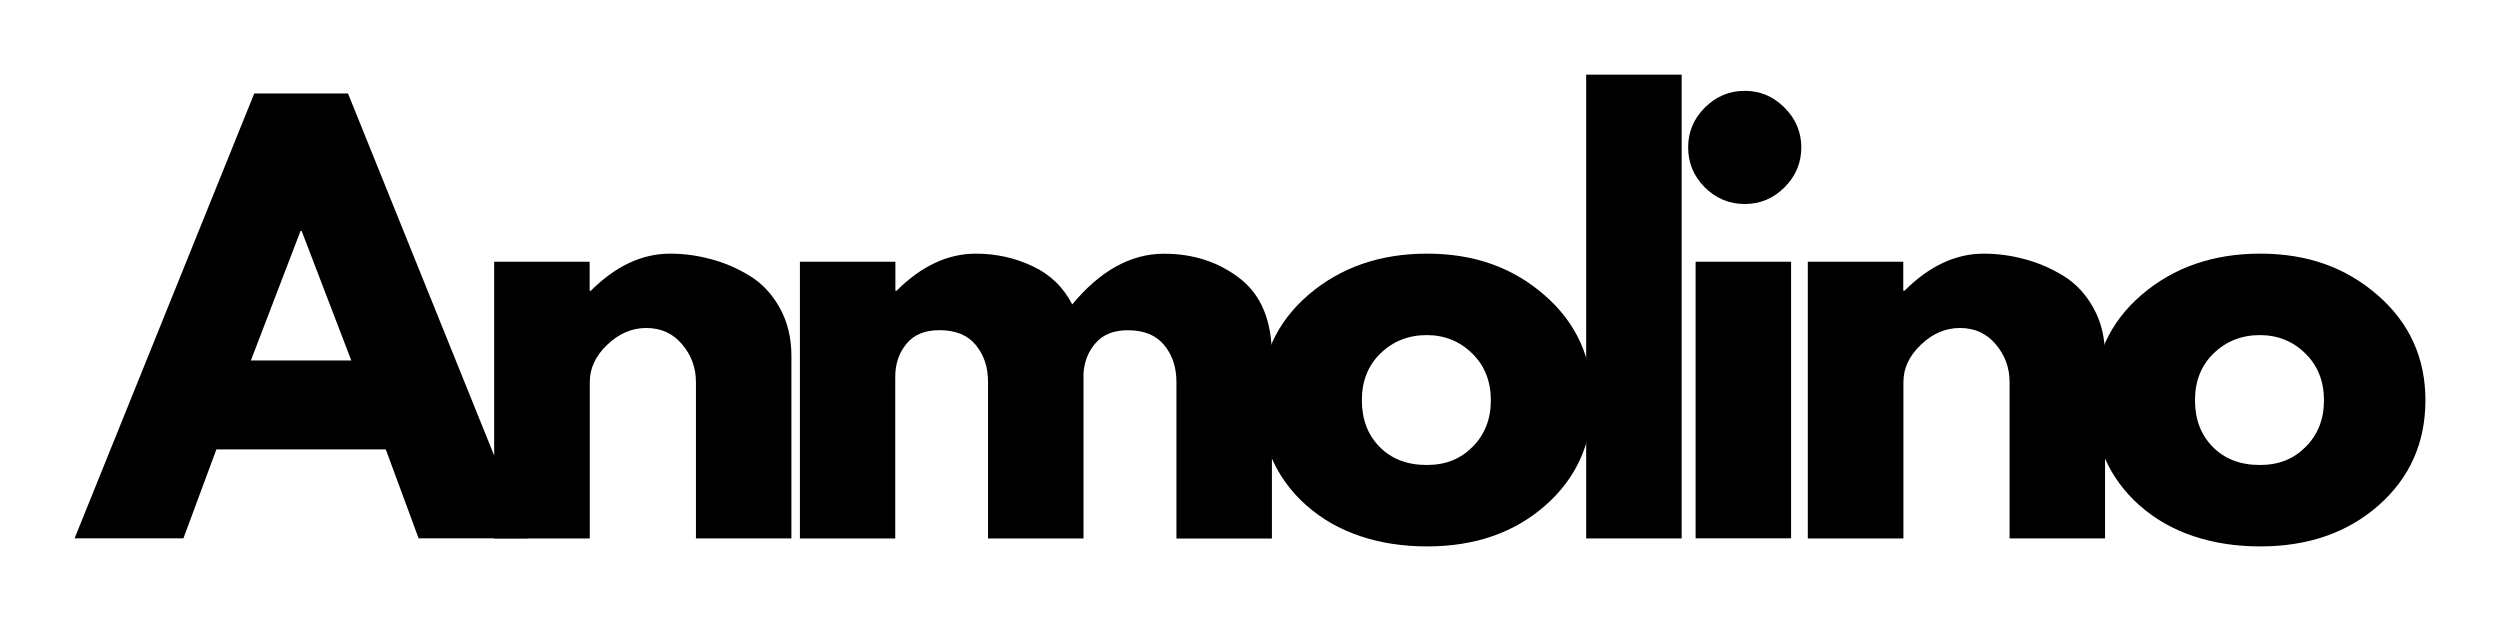 <svg viewBox="0 0 334.91 83.21" version="1.1" xmlns="http://www.w3.org/2000/svg" id="Ebene_1">
  
  <path d="M46.62,12.52l24.06,59.6h-14.6l-4.4-11.92h-22.69l-4.42,11.92h-14.58L34.06,12.52h12.56ZM47.06,48.29l-6.65-17.35h-.15l-6.65,17.35h13.44Z"></path>
  <path d="M66.2,72.12v-37.06h12.79v3.9h.15c3.32-3.32,6.86-4.98,10.63-4.98,1.82,0,3.63.24,5.44.73,1.82.47,3.55,1.22,5.21,2.23,1.67,1.02,3.01,2.45,4.04,4.31,1.04,1.85,1.56,4,1.56,6.46v24.42h-12.79v-20.96c0-1.92-.62-3.59-1.85-5.04-1.22-1.46-2.82-2.19-4.79-2.19s-3.68.75-5.25,2.25c-1.56,1.49-2.33,3.15-2.33,4.98v20.96h-12.79Z"></path>
  <path d="M107.16,72.12v-37.06h12.79v3.9h.15c3.32-3.32,6.86-4.98,10.63-4.98,2.69,0,5.22.56,7.58,1.67,2.36,1.1,4.14,2.81,5.33,5.13,3.76-4.53,7.86-6.79,12.29-6.79,3.94,0,7.34,1.11,10.19,3.33,2.84,2.21,4.27,5.68,4.27,10.4v24.42h-12.79v-20.96c0-1.97-.54-3.61-1.63-4.94-1.08-1.33-2.71-2-4.88-2-1.89,0-3.33.57-4.31,1.71-.99,1.13-1.53,2.49-1.63,4.08v22.1h-12.79v-20.96c0-1.97-.54-3.61-1.63-4.94-1.08-1.33-2.71-2-4.88-2-1.97,0-3.45.62-4.44,1.85-.99,1.22-1.48,2.68-1.48,4.38v21.67h-12.79Z"></path>
  <path d="M175.03,67.73c-4.11-3.67-6.17-8.36-6.17-14.1s2.14-10.44,6.42-14.13c4.29-3.68,9.59-5.52,15.9-5.52s11.46,1.85,15.73,5.56c4.26,3.71,6.4,8.41,6.4,14.08s-2.08,10.37-6.25,14.06c-4.17,3.68-9.46,5.52-15.88,5.52s-12.02-1.82-16.15-5.48ZM184.92,47.35c-1.66,1.63-2.48,3.72-2.48,6.27s.79,4.64,2.38,6.25c1.59,1.61,3.69,2.42,6.29,2.42s4.55-.81,6.17-2.44c1.63-1.64,2.44-3.71,2.44-6.23s-.83-4.65-2.5-6.27c-1.67-1.64-3.7-2.46-6.1-2.46s-4.52.82-6.19,2.46Z"></path>
  <path d="M212.49,72.12V10h12.79v62.13h-12.79Z"></path>
  <path d="M228.38,14.42c1.5-1.5,3.28-2.25,5.35-2.25s3.84.75,5.33,2.25c1.5,1.49,2.25,3.27,2.25,5.33s-.75,3.85-2.25,5.35c-1.49,1.49-3.27,2.23-5.33,2.23s-3.85-.74-5.35-2.23c-1.49-1.5-2.23-3.28-2.23-5.35s.74-3.84,2.23-5.33ZM227.15,35.06v37.06h12.79v-37.06h-12.79Z"></path>
  <path d="M242.18,72.12v-37.06h12.79v3.9h.15c3.32-3.32,6.86-4.98,10.63-4.98,1.82,0,3.63.24,5.44.73,1.82.47,3.55,1.22,5.21,2.23,1.67,1.02,3.01,2.45,4.04,4.31,1.04,1.85,1.56,4,1.56,6.46v24.42h-12.79v-20.96c0-1.92-.62-3.59-1.85-5.04-1.22-1.46-2.82-2.19-4.79-2.19s-3.68.75-5.25,2.25c-1.56,1.49-2.33,3.15-2.33,4.98v20.96h-12.79Z"></path>
  <path d="M286.64,67.73c-4.11-3.67-6.17-8.36-6.17-14.1s2.14-10.44,6.42-14.13c4.29-3.68,9.59-5.52,15.9-5.52s11.46,1.85,15.73,5.56c4.26,3.71,6.4,8.41,6.4,14.08s-2.08,10.37-6.25,14.06c-4.17,3.68-9.46,5.52-15.88,5.52s-12.02-1.82-16.15-5.48ZM296.53,47.35c-1.66,1.63-2.48,3.72-2.48,6.27s.79,4.64,2.38,6.25c1.59,1.61,3.69,2.42,6.29,2.42s4.55-.81,6.17-2.44c1.63-1.64,2.44-3.71,2.44-6.23s-.83-4.65-2.5-6.27c-1.67-1.64-3.7-2.46-6.1-2.46s-4.52.82-6.19,2.46Z"></path>
</svg>